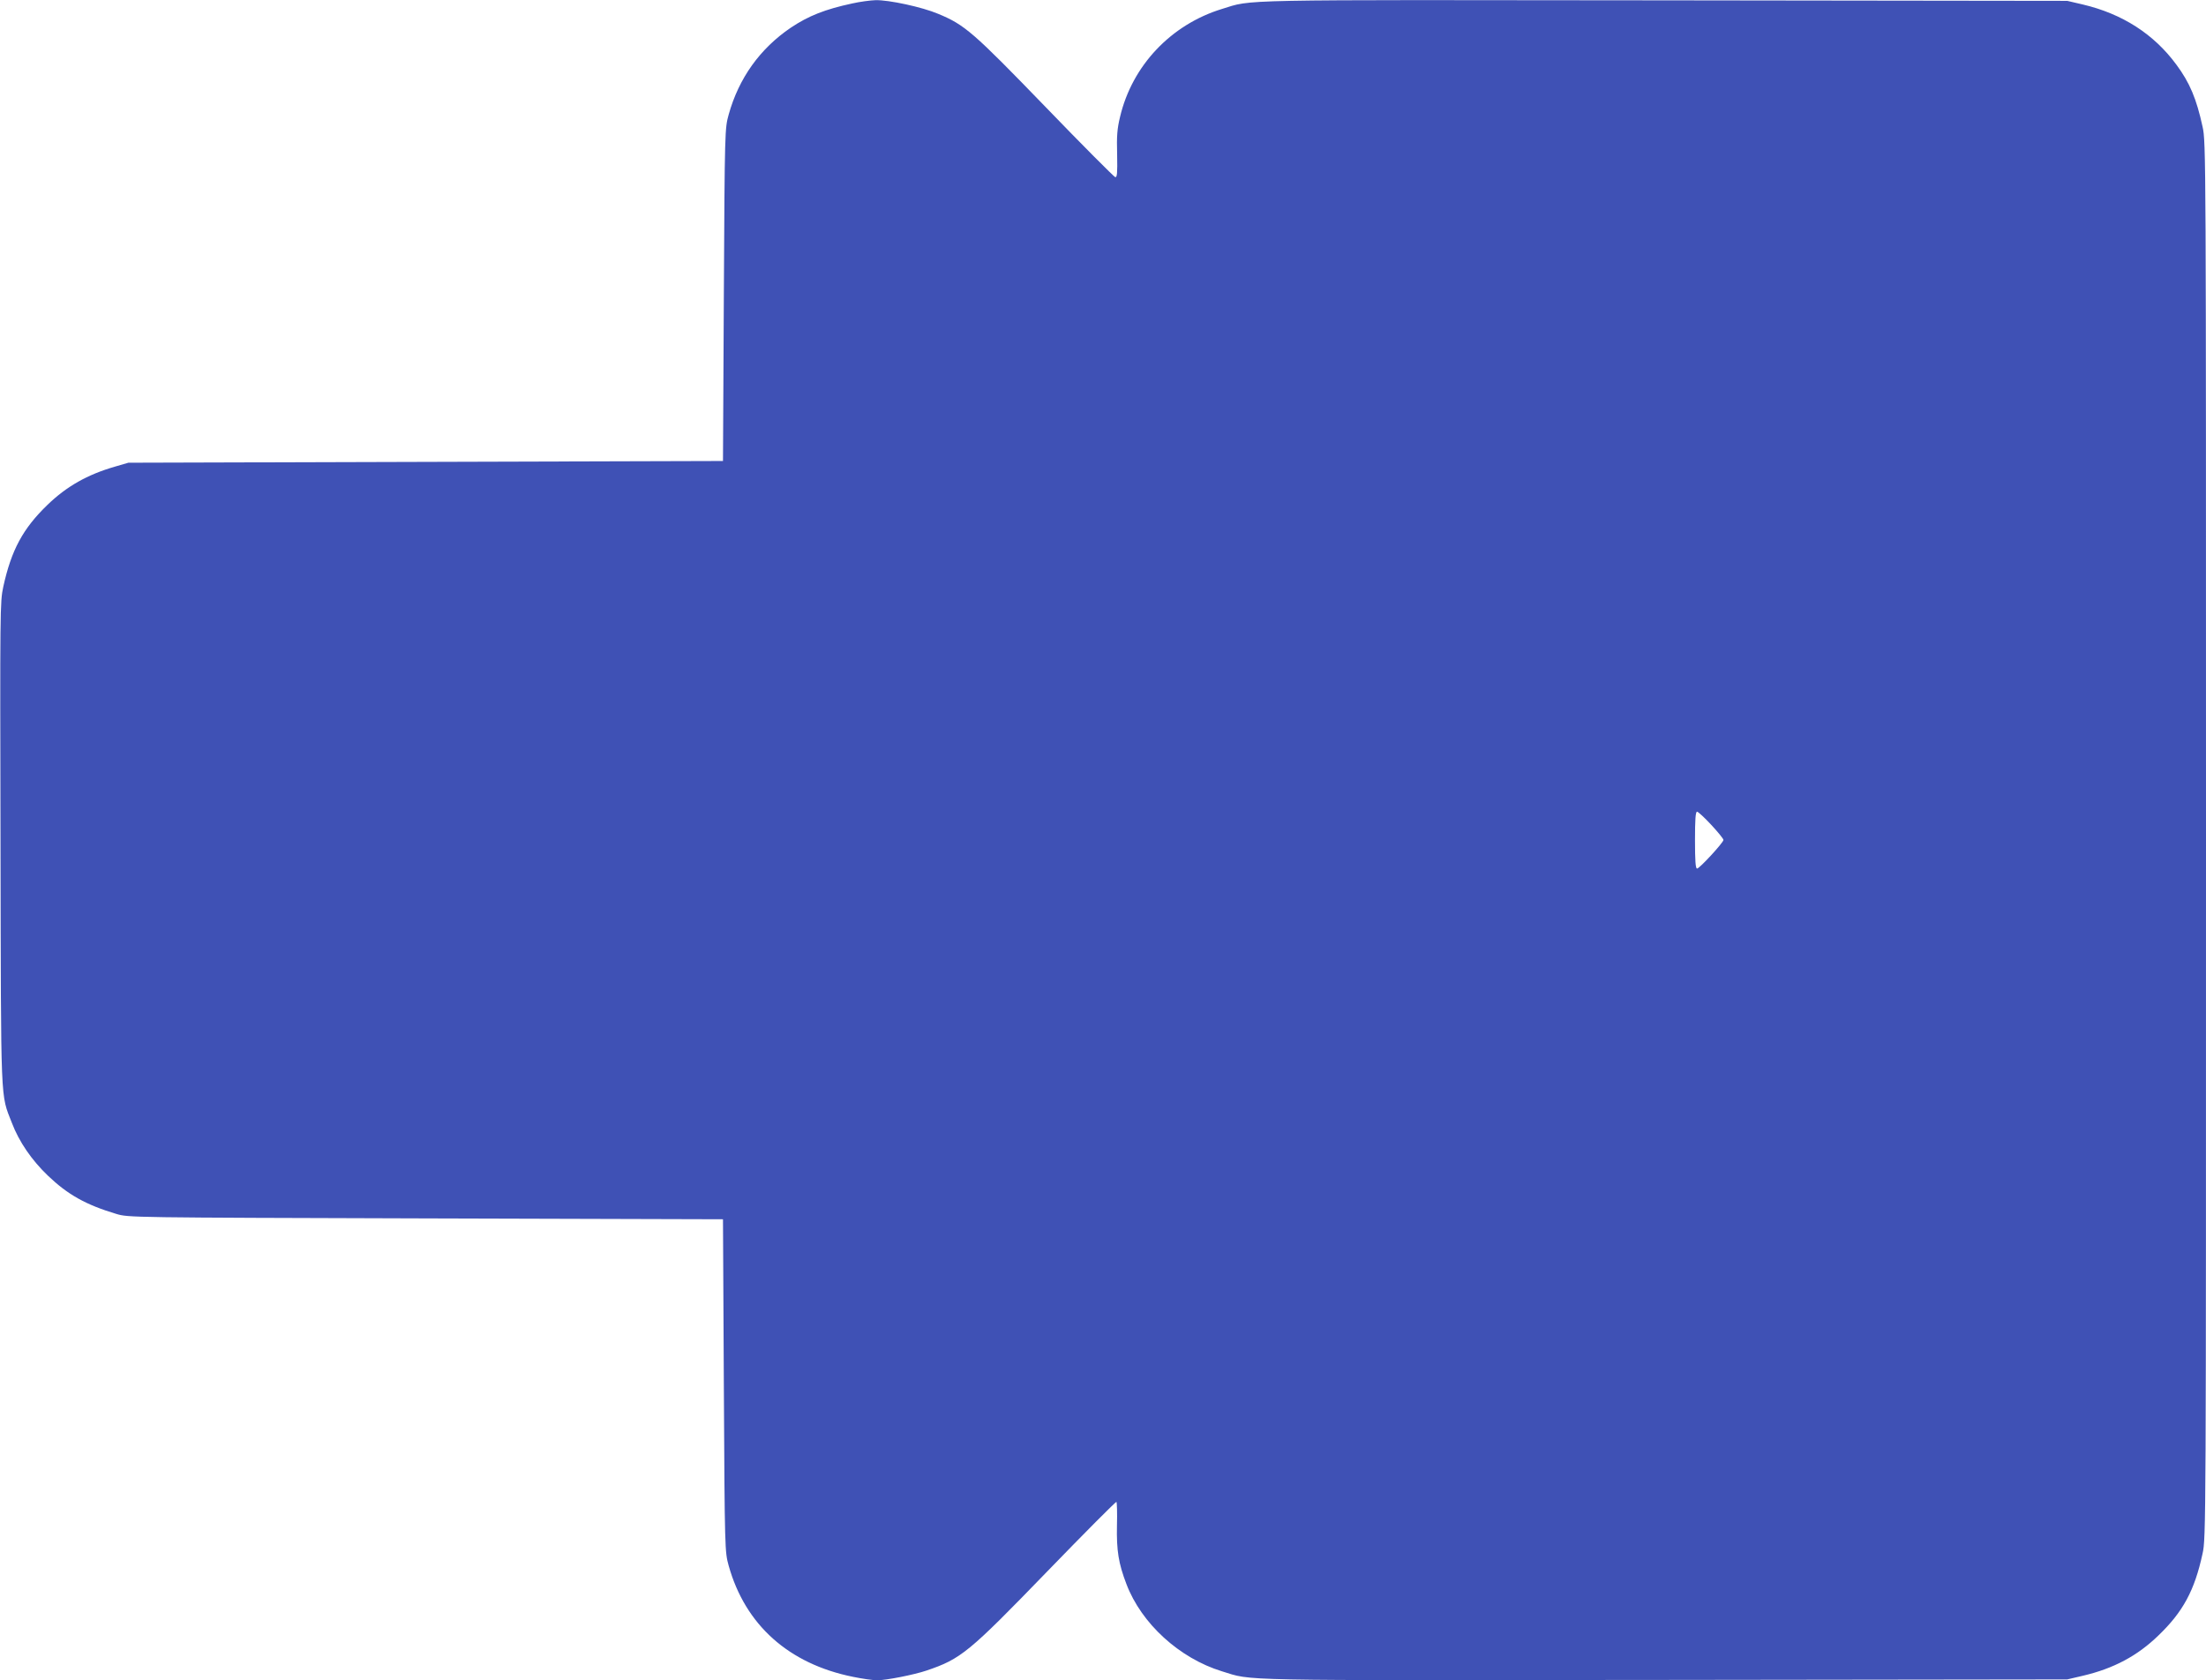 <?xml version="1.0" standalone="no"?>
<!DOCTYPE svg PUBLIC "-//W3C//DTD SVG 20010904//EN"
 "http://www.w3.org/TR/2001/REC-SVG-20010904/DTD/svg10.dtd">
<svg version="1.0" xmlns="http://www.w3.org/2000/svg"
 width="1280pt" height="975pt" viewBox="0 0 1280 975"
 preserveAspectRatio="xMidYMid meet">
<g transform="translate(0,975) scale(0.1,-0.1)"
fill="#3f51b5" stroke="none">
<path d="M4945 9730 c-158 -34 -254 -72 -357 -141 -178 -121 -301 -292 -360
-504 -22 -80 -23 -84 -28 -1045 l-5 -965 -1725 -5 -1725 -5 -79 -23 c-159 -46
-279 -114 -390 -221 -143 -138 -210 -262 -257 -476 -19 -88 -19 -130 -16
-1490 3 -1543 -1 -1448 66 -1621 42 -110 115 -216 209 -306 115 -110 220 -169
397 -222 70 -21 77 -21 1795 -26 l1725 -5 5 -965 c5 -961 6 -965 28 -1045 96
-344 349 -570 721 -645 53 -11 116 -20 141 -20 53 0 214 32 285 56 201 68 245
104 702 576 218 225 398 406 401 403 3 -3 5 -65 3 -138 -3 -144 9 -219 55
-339 87 -229 307 -430 554 -506 183 -56 28 -53 2570 -50 l2335 3 90 21 c179
42 316 115 438 233 143 137 211 262 257 476 20 88 20 153 20 4140 0 3987 0
4052 -20 4140 -35 161 -74 255 -152 360 -131 178 -314 295 -543 349 l-90 21
-2335 3 c-2542 3 -2387 6 -2570 -50 -296 -91 -521 -329 -591 -626 -17 -70 -20
-111 -17 -220 2 -108 0 -132 -11 -130 -7 2 -190 185 -405 408 -420 434 -468
476 -623 540 -92 39 -286 81 -363 79 -30 -1 -91 -9 -135 -19z m4984 -4766 c39
-42 71 -81 71 -88 0 -15 -139 -166 -153 -166 -9 0 -12 46 -12 165 0 118 3 165
12 165 6 0 43 -34 82 -76z"/>
</g>
</svg>
